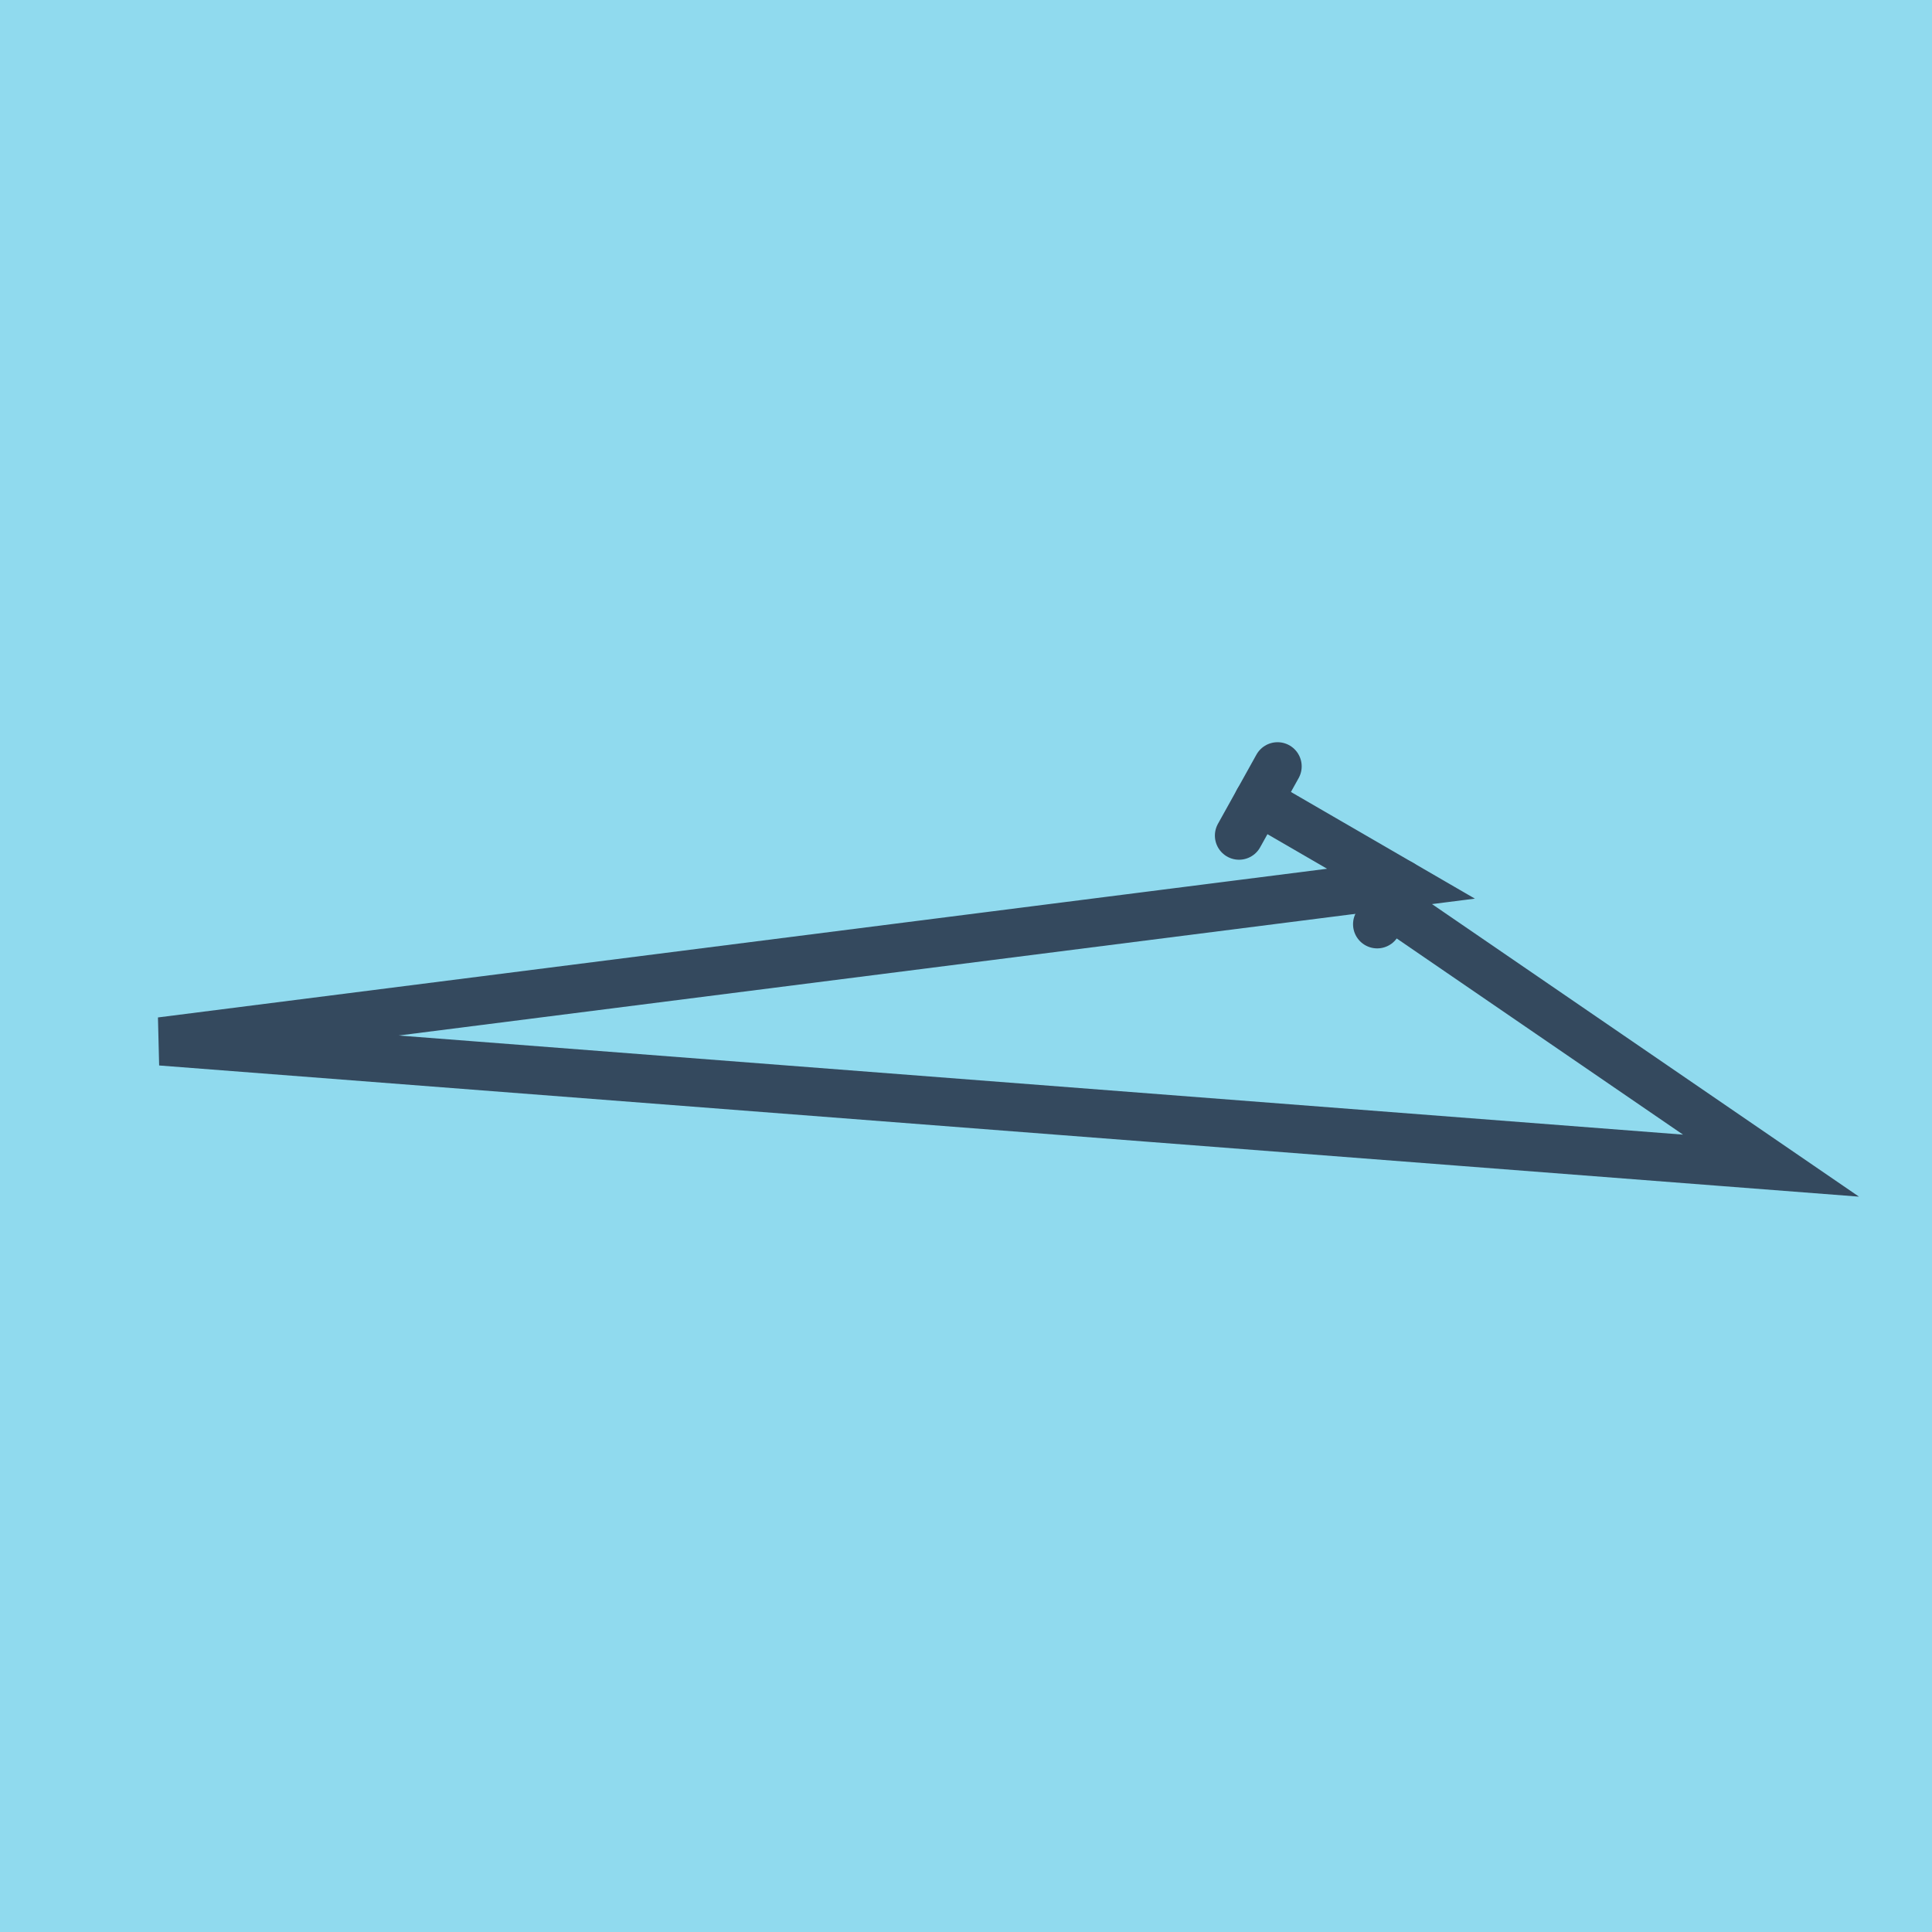 <?xml version="1.0" encoding="utf-8"?>
<!DOCTYPE svg PUBLIC "-//W3C//DTD SVG 1.1//EN" "http://www.w3.org/Graphics/SVG/1.1/DTD/svg11.dtd">
<svg xmlns="http://www.w3.org/2000/svg" xmlns:xlink="http://www.w3.org/1999/xlink" viewBox="-10 -10 120 120" preserveAspectRatio="xMidYMid meet">
	<path style="fill:#90daee" d="M-10-10h120v120H-10z"/>
			<polyline stroke-linecap="round" points="77.017,44.888 75.54,47.406 " style="fill:none;stroke:#34495e;stroke-width: 3px"/>
			<polyline stroke-linecap="round" points="66.959,41.899 69.35,37.6 " style="fill:none;stroke:#34495e;stroke-width: 3px"/>
			<polyline stroke-linecap="round" points="76.279,46.147 100,62.4 0,54.683 77.017,44.888 68.155,39.749 " style="fill:none;stroke:#34495e;stroke-width: 3px"/>
	</svg>
